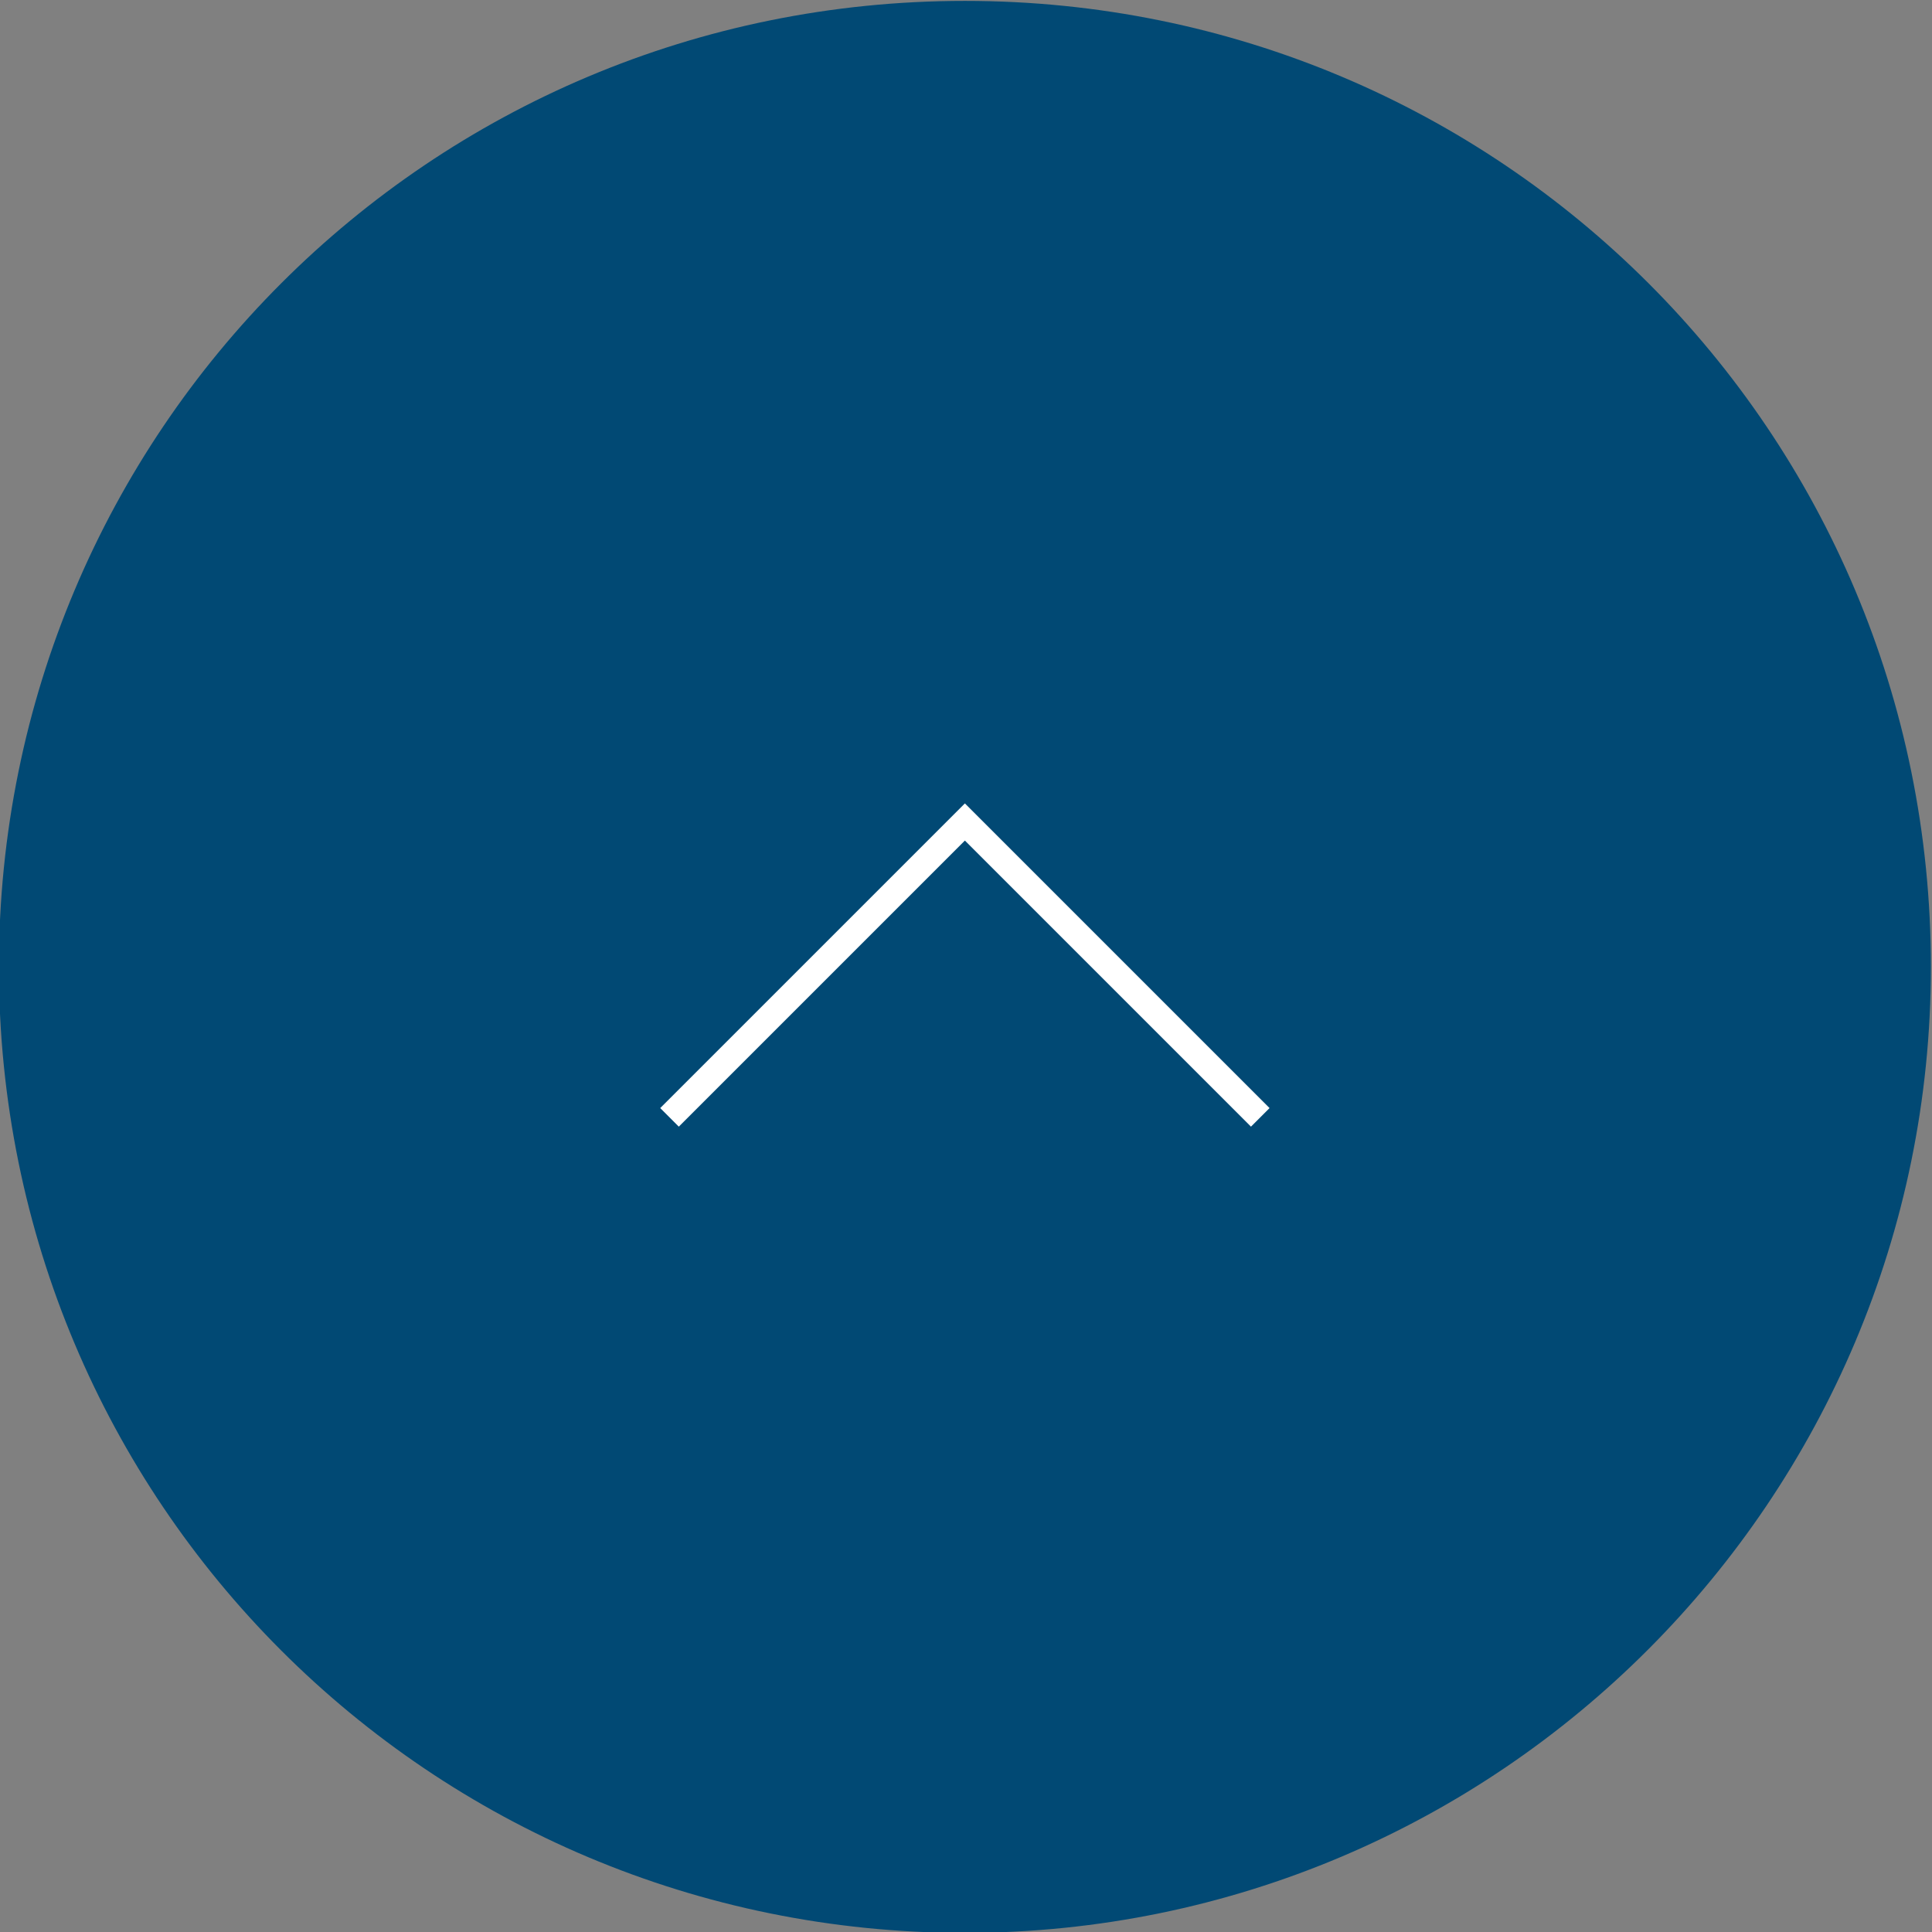 <svg version="1.1" id="レイヤー_1" xmlns="http://www.w3.org/2000/svg" xmlns:xlink="http://www.w3.org/1999/xlink" x="0px"
	 y="0px" viewBox="0 0 52 52" style="enable-background:new 0 0 52 52;" xml:space="preserve">
<rect x="0" y="0" width="52" height="52" fill="#808080" stroke="none"/>
<style type="text/css">
	.st0{fill:#014974;}
	.st1{fill:#FFFFFF;}
</style>
<g id="arrow_circle" transform="translate(-952.53 1410.724) rotate(-90)">
	<path id="パス_169" class="st0" d="M1384.7,1004.5L1384.7,1004.5c14.4,0,26-11.6,26-26c0-14.4-11.6-26-26-26
		c-14.4,0-26,11.6-26,26c0,0,0,0,0,0C1358.7,992.9,1370.4,1004.5,1384.7,1004.5"/>
	<path id="パス_170" class="st1" d="M1380.4,970.8l7.7,7.7l-7.7,7.7l0.5,0.5l8.2-8.2l-8.2-8.2L1380.4,970.8z"/>
</g>
</svg>
